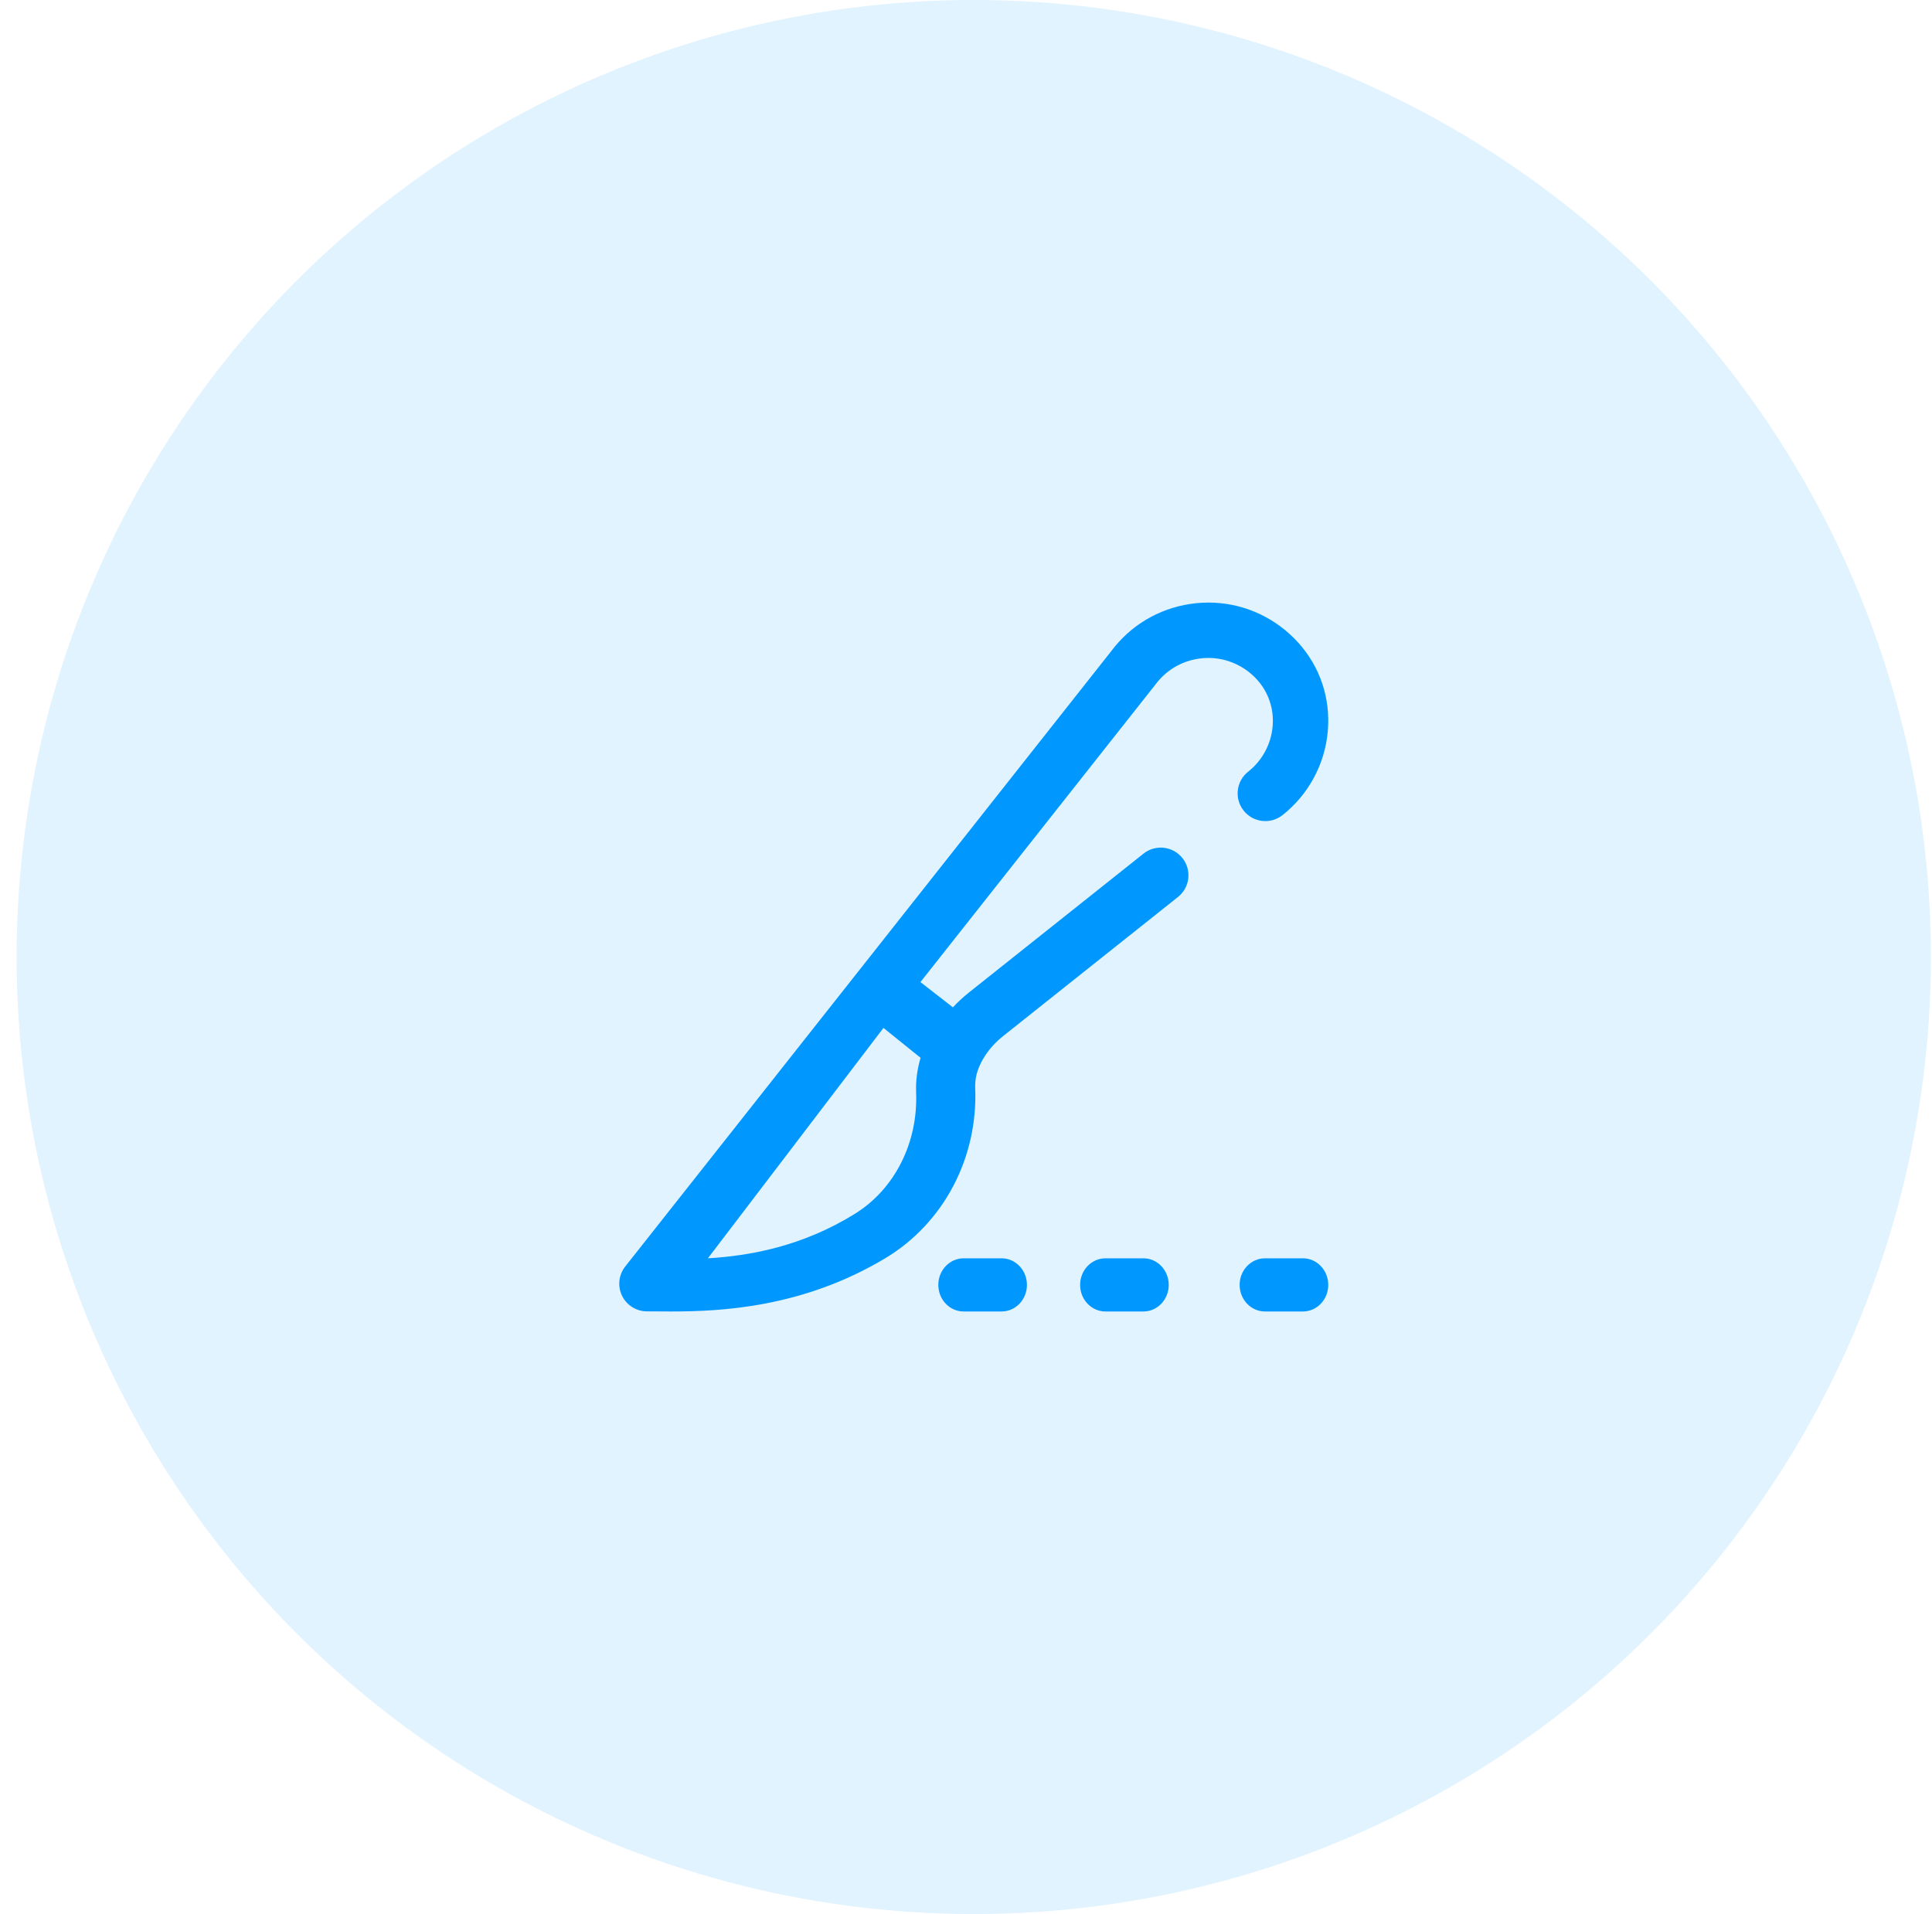 <?xml version="1.0" encoding="UTF-8"?>
<svg width="109px" height="108px" viewBox="0 0 109 108" version="1.1" xmlns="http://www.w3.org/2000/svg" xmlns:xlink="http://www.w3.org/1999/xlink">
    <title>97EA9CB4-E20A-4175-AD37-CECBB28D87AA@2x</title>
    <g id="medical-info" stroke="none" stroke-width="1" fill="none" fill-rule="evenodd">
        <g id="Kineret_הנתונים-שלנו_better-hover" transform="translate(-1438, -551)" fill="#0098FF">
            <g id="item/card/information" transform="translate(1330, 522)">
                <g id="Group-2" transform="translate(108.938, 29)">
                    <circle id="Oval" opacity="0.12" cx="54" cy="54" r="54"></circle>
                    <g id="brand/are/bed" transform="translate(29, 29)">
                        <path d="M40.989,9.356 C41.635,10.074 41.945,11.007 41.861,11.985 C41.775,12.987 41.273,13.918 40.483,14.54 C39.805,15.074 39.688,16.057 40.223,16.734 C40.756,17.412 41.739,17.529 42.417,16.995 C43.884,15.84 44.816,14.111 44.975,12.251 C45.133,10.403 44.542,8.633 43.312,7.266 C43.004,6.924 42.66,6.612 42.288,6.337 C40.819,5.253 39.016,4.806 37.211,5.078 C35.414,5.348 33.83,6.298 32.746,7.754 L5.336,42.463 C4.965,42.933 4.895,43.574 5.156,44.113 C5.418,44.651 5.964,44.993 6.563,44.993 C6.749,44.993 6.947,44.995 7.157,44.996 C7.39,44.998 7.641,45 7.908,45 C10.729,45 15.331,44.791 19.99,42.007 C23.296,40.031 25.247,36.337 25.081,32.367 C25.078,32.319 25.078,32.271 25.079,32.223 C25.094,31.656 25.272,31.13 25.641,30.565 C25.912,30.149 26.266,29.768 26.693,29.431 C26.695,29.43 26.697,29.428 26.699,29.427 L36.523,21.611 C37.198,21.074 37.309,20.091 36.772,19.416 C36.234,18.741 35.251,18.629 34.576,19.166 L24.756,26.979 C24.418,27.246 24.107,27.533 23.823,27.838 L21.992,26.414 L35.213,9.672 C35.224,9.659 35.234,9.645 35.244,9.632 C35.832,8.835 36.696,8.315 37.676,8.167 C38.655,8.019 39.634,8.263 40.431,8.851 C40.634,9.001 40.822,9.171 40.989,9.356 L40.989,9.356 Z M22,30.688 C21.844,31.211 21.758,31.746 21.744,32.287 C21.742,32.404 21.743,32.523 21.747,32.641 C21.862,35.475 20.537,38.099 18.29,39.491 C15.308,41.338 12.353,41.859 10,42 L19.906,29 L22,30.688 Z M28,43.5 C28,44.329 27.36,45 26.571,45 L24.429,45 C23.64,45 23,44.329 23,43.5 C23,42.672 23.64,42 24.429,42 L26.571,42 C27.36,42 28,42.672 28,43.5 Z M36,43.5 C36,44.329 35.36,45 34.571,45 L32.429,45 C31.639,45 31,44.329 31,43.5 C31,42.672 31.639,42 32.429,42 L34.571,42 C35.36,42 36,42.672 36,43.5 L36,43.5 Z M45,43.5 C45,44.329 44.36,45 43.571,45 L41.429,45 C40.64,45 40,44.329 40,43.5 C40,42.672 40.64,42 41.429,42 L43.571,42 C44.36,42 45,42.672 45,43.5 Z" id="scalpel"></path>
                    </g>
                </g>
            </g>
        </g>
    </g>
</svg>